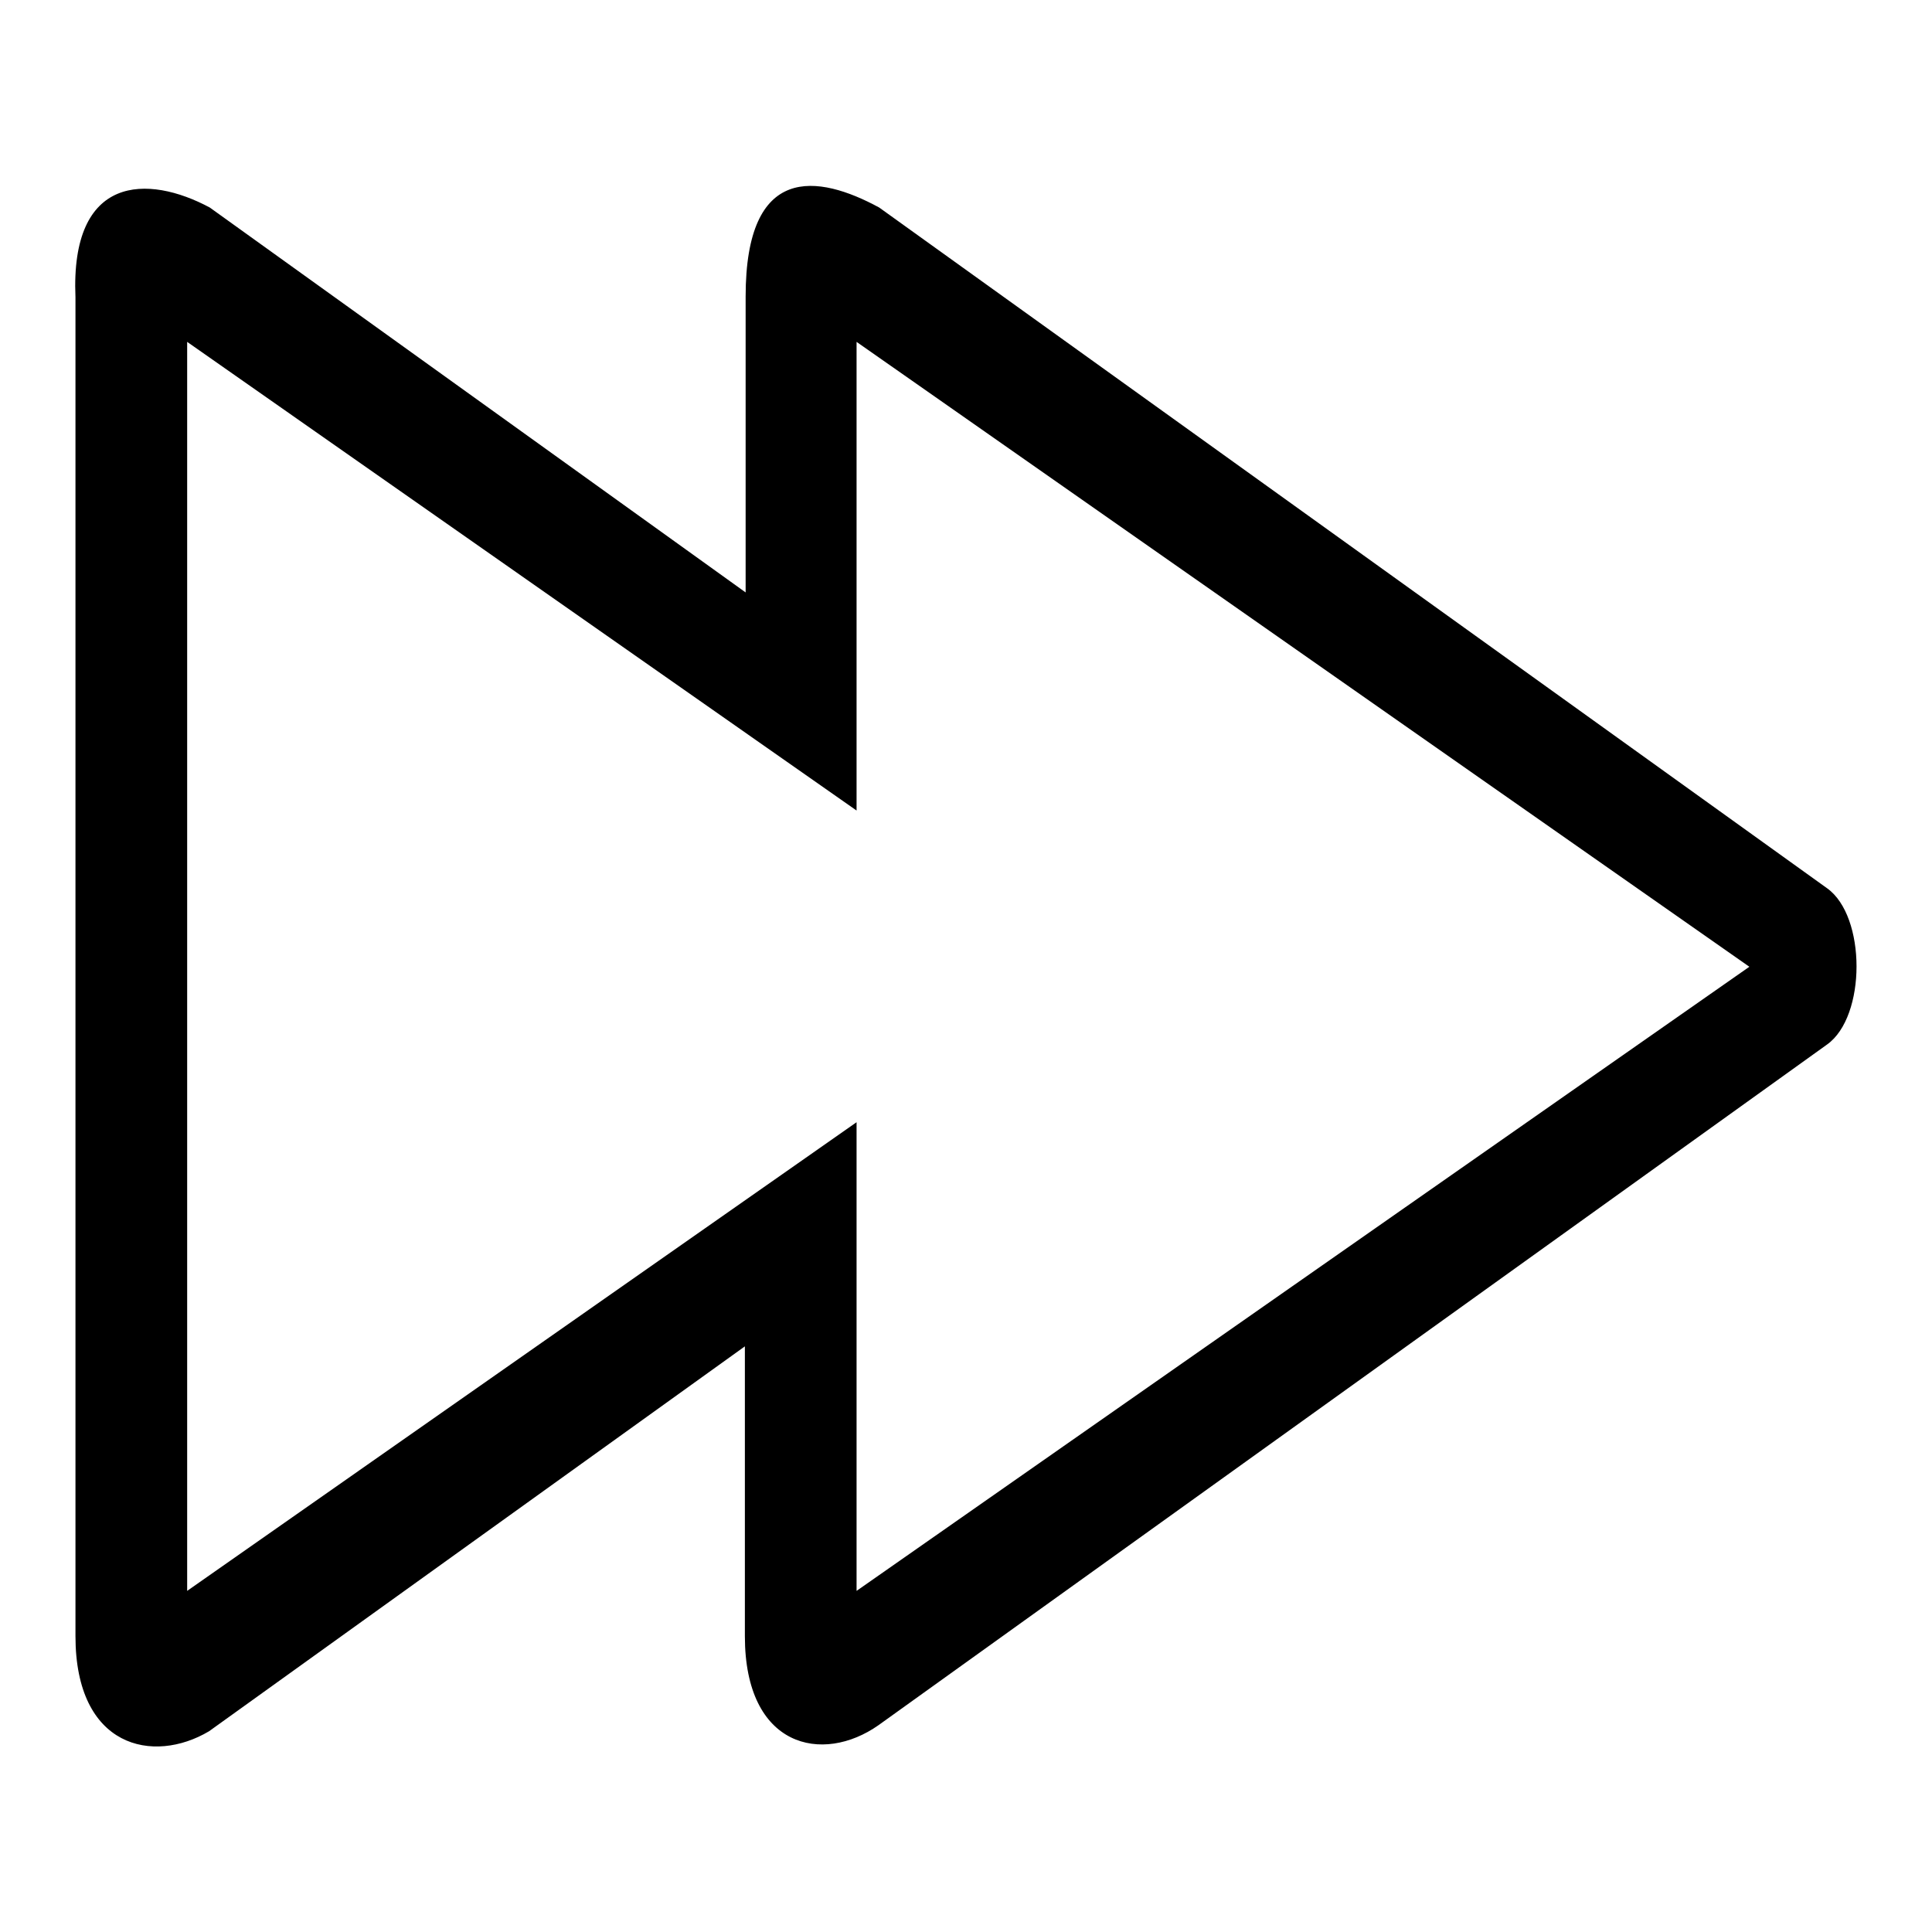 <?xml version="1.0" encoding="utf-8"?>
<!-- Svg Vector Icons : http://www.onlinewebfonts.com/icon -->
<!DOCTYPE svg PUBLIC "-//W3C//DTD SVG 1.1//EN" "http://www.w3.org/Graphics/SVG/1.1/DTD/svg11.dtd">
<svg version="1.1" xmlns="http://www.w3.org/2000/svg" xmlns:xlink="http://www.w3.org/1999/xlink" x="0px" y="0px" viewBox="0 0 256 256" enable-background="new 0 0 256 256" xml:space="preserve">
<g> <path fill="#000000" d="M242.1,117.7L116.5,27.5c-8.1-4.4-17.7-5.9-17.7,11.8v39.2l-71-51C19.6,23.1,9.3,23.1,10,39.4v177.4 c0,14.8,10.3,17,17.7,12.6l71-51v38.4c0,14.8,10.3,17,17.7,11.8l125.7-90.2C247.3,134.7,247.3,121.4,242.1,117.7z M113.5,210.8 v-62.1l-88.7,62.1V45.3l88.7,62.1V45.3l118.3,82.8L113.5,210.8z"/></g>
</svg>